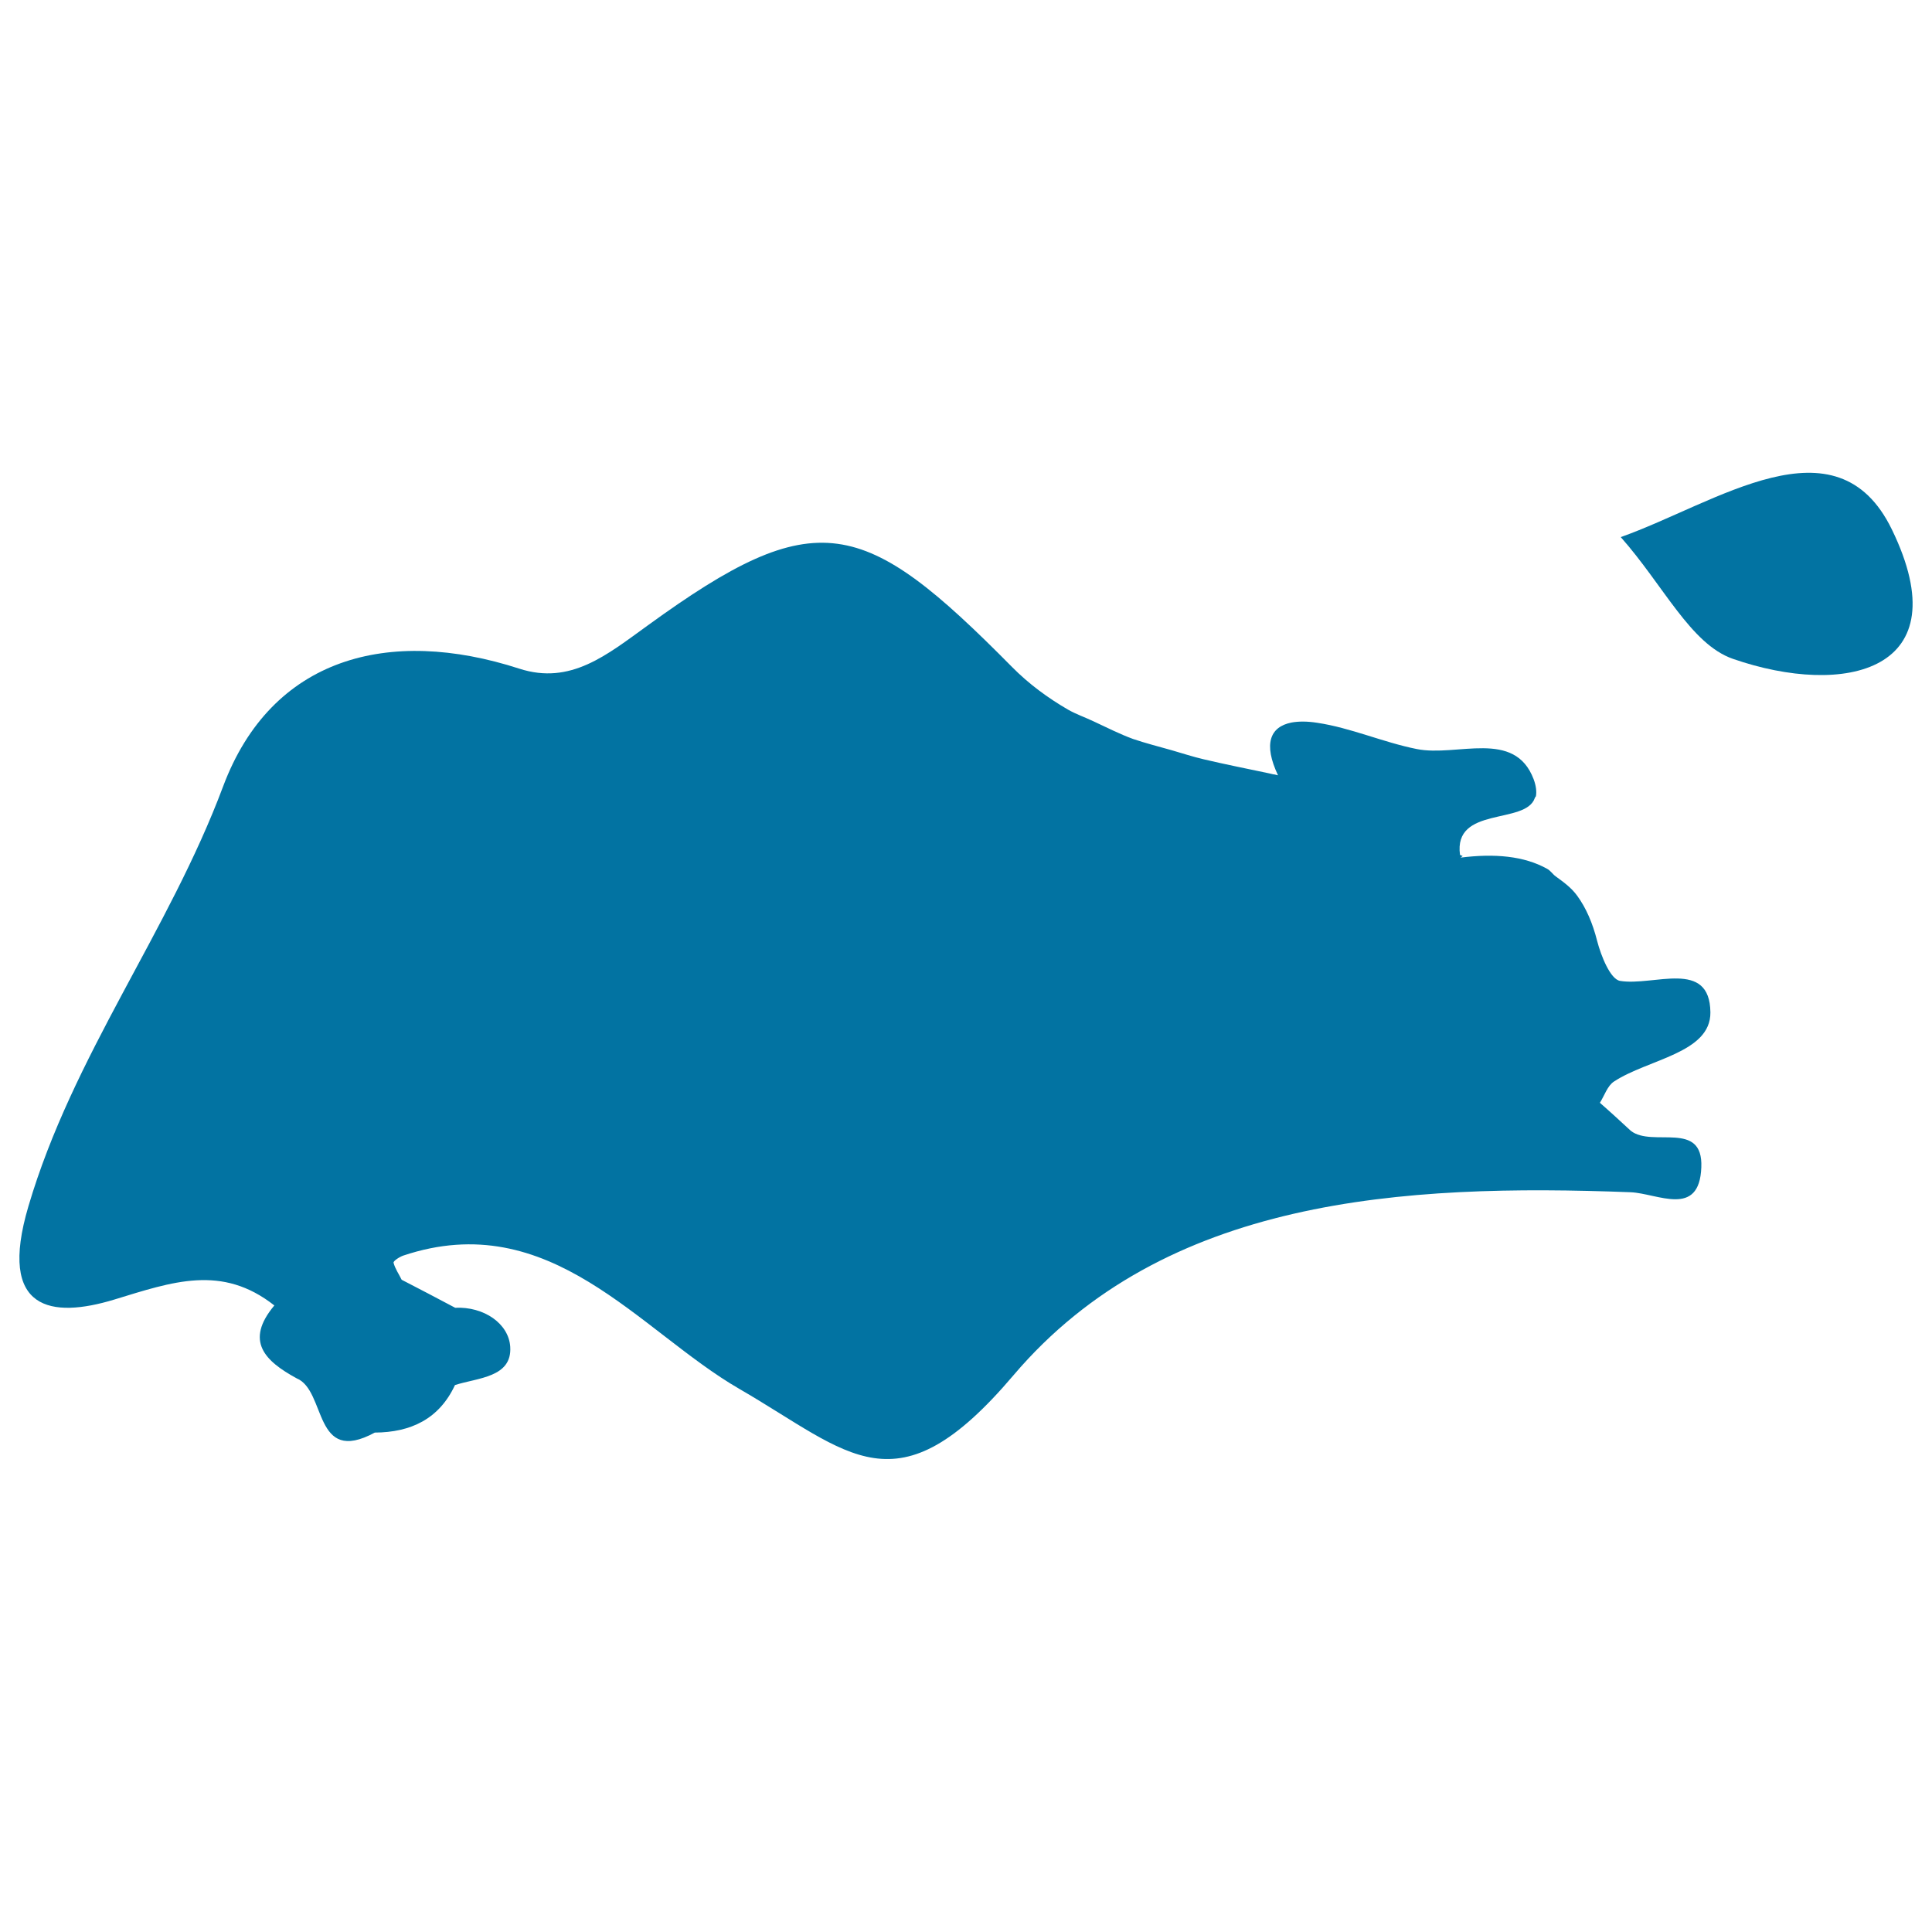 <svg xmlns="http://www.w3.org/2000/svg" viewBox="0 0 1000 1000" style="fill:#0273a2">
<title>Singapore SVG icon</title>
<g><path d="M896.9,341c57.9,20.1,118.1,6.6,82.3-67c-28.7-59-90.9-13.5-140.3,4C861.1,303.1,875.1,333.4,896.9,341z"/><path d="M659.1,400.8c-1-0.2-2-0.5-3.1-0.7c-10.9-2.3-22-4.5-33-7.1c-5.6-1.3-11-3.1-16.6-4.7c-6.7-1.9-13.4-3.6-19.9-5.8c-7.1-2.6-13.7-6-20.4-9.1c-4.4-2.1-9.1-3.7-13.3-6.1c-10.5-6.1-20.3-13.3-29-22.1c-77-77.9-101.2-84.9-188.5-21.5c-21.1,15.2-39.9,31-66.5,22.4c-67.6-21.9-128.3-5.8-153.3,60.9C87.3,482.4,37.7,546.3,14.7,624.4c-16.1,54.4,12.2,58,44.3,48.3c30.4-9.3,55.8-18.4,83,3c-15.5,18.5-4.8,28.8,11.5,37.7c15.6,6.4,8.5,45.4,40.5,28.1c18.6-0.1,33.3-7,41.5-24.6c11.8-3.8,29.6-3.9,28.6-19.8c-0.8-12.1-13.7-20.9-28.5-20.2c-9.2-4.9-18.4-9.7-27.7-14.5c-1.4-2.9-3.4-5.7-4.2-8.8c-0.2-0.9,3-3,5-3.7c76.2-25.5,122.1,39,174,69c57.4,33.2,81.1,64.6,141.9-7.1c78.2-92,201.7-99.2,319.4-94.7c14,0.6,35.6,13.4,36.6-12.9c1-24.6-25.3-10.1-36.5-18.9c-5.3-4.9-10.6-9.8-16-14.5c2.4-3.8,3.9-8.8,7.3-11c17.6-11.6,50.1-14.7,49.9-35.8c-0.3-27.9-29.4-13.4-46.8-16.3c-5-0.9-9.8-12.9-11.8-20.6c-2.4-9.5-5.8-17.2-10.3-23.4c-3.1-4.3-7.2-7.2-11.2-10.1c-1.5-1.1-2.7-3-4.4-3.9c-12-6.7-27.3-8-44.8-5.8c0.4-0.4,0.7-0.5,1.1-0.8c-0.5-0.2-1-0.4-1.4-0.6l0,0l0,0l0,0l0,0c-3.5-25.4,33.9-15.5,38.7-29.4c0.1-0.5,0.5-0.7,0.6-1c0.4-2.4,0.1-5.3-1.2-8.8c-9.9-26.1-39.6-11.4-60.5-15.6c-17.5-3.5-34.1-11-51.6-13.6c-5.1-0.8-9.6-0.8-13.3-0.1c-11,2.2-14.6,11-6.9,27.3C660.5,401.1,659.8,400.8,659.1,400.8L659.1,400.8L659.1,400.8z"/></g>
</svg>